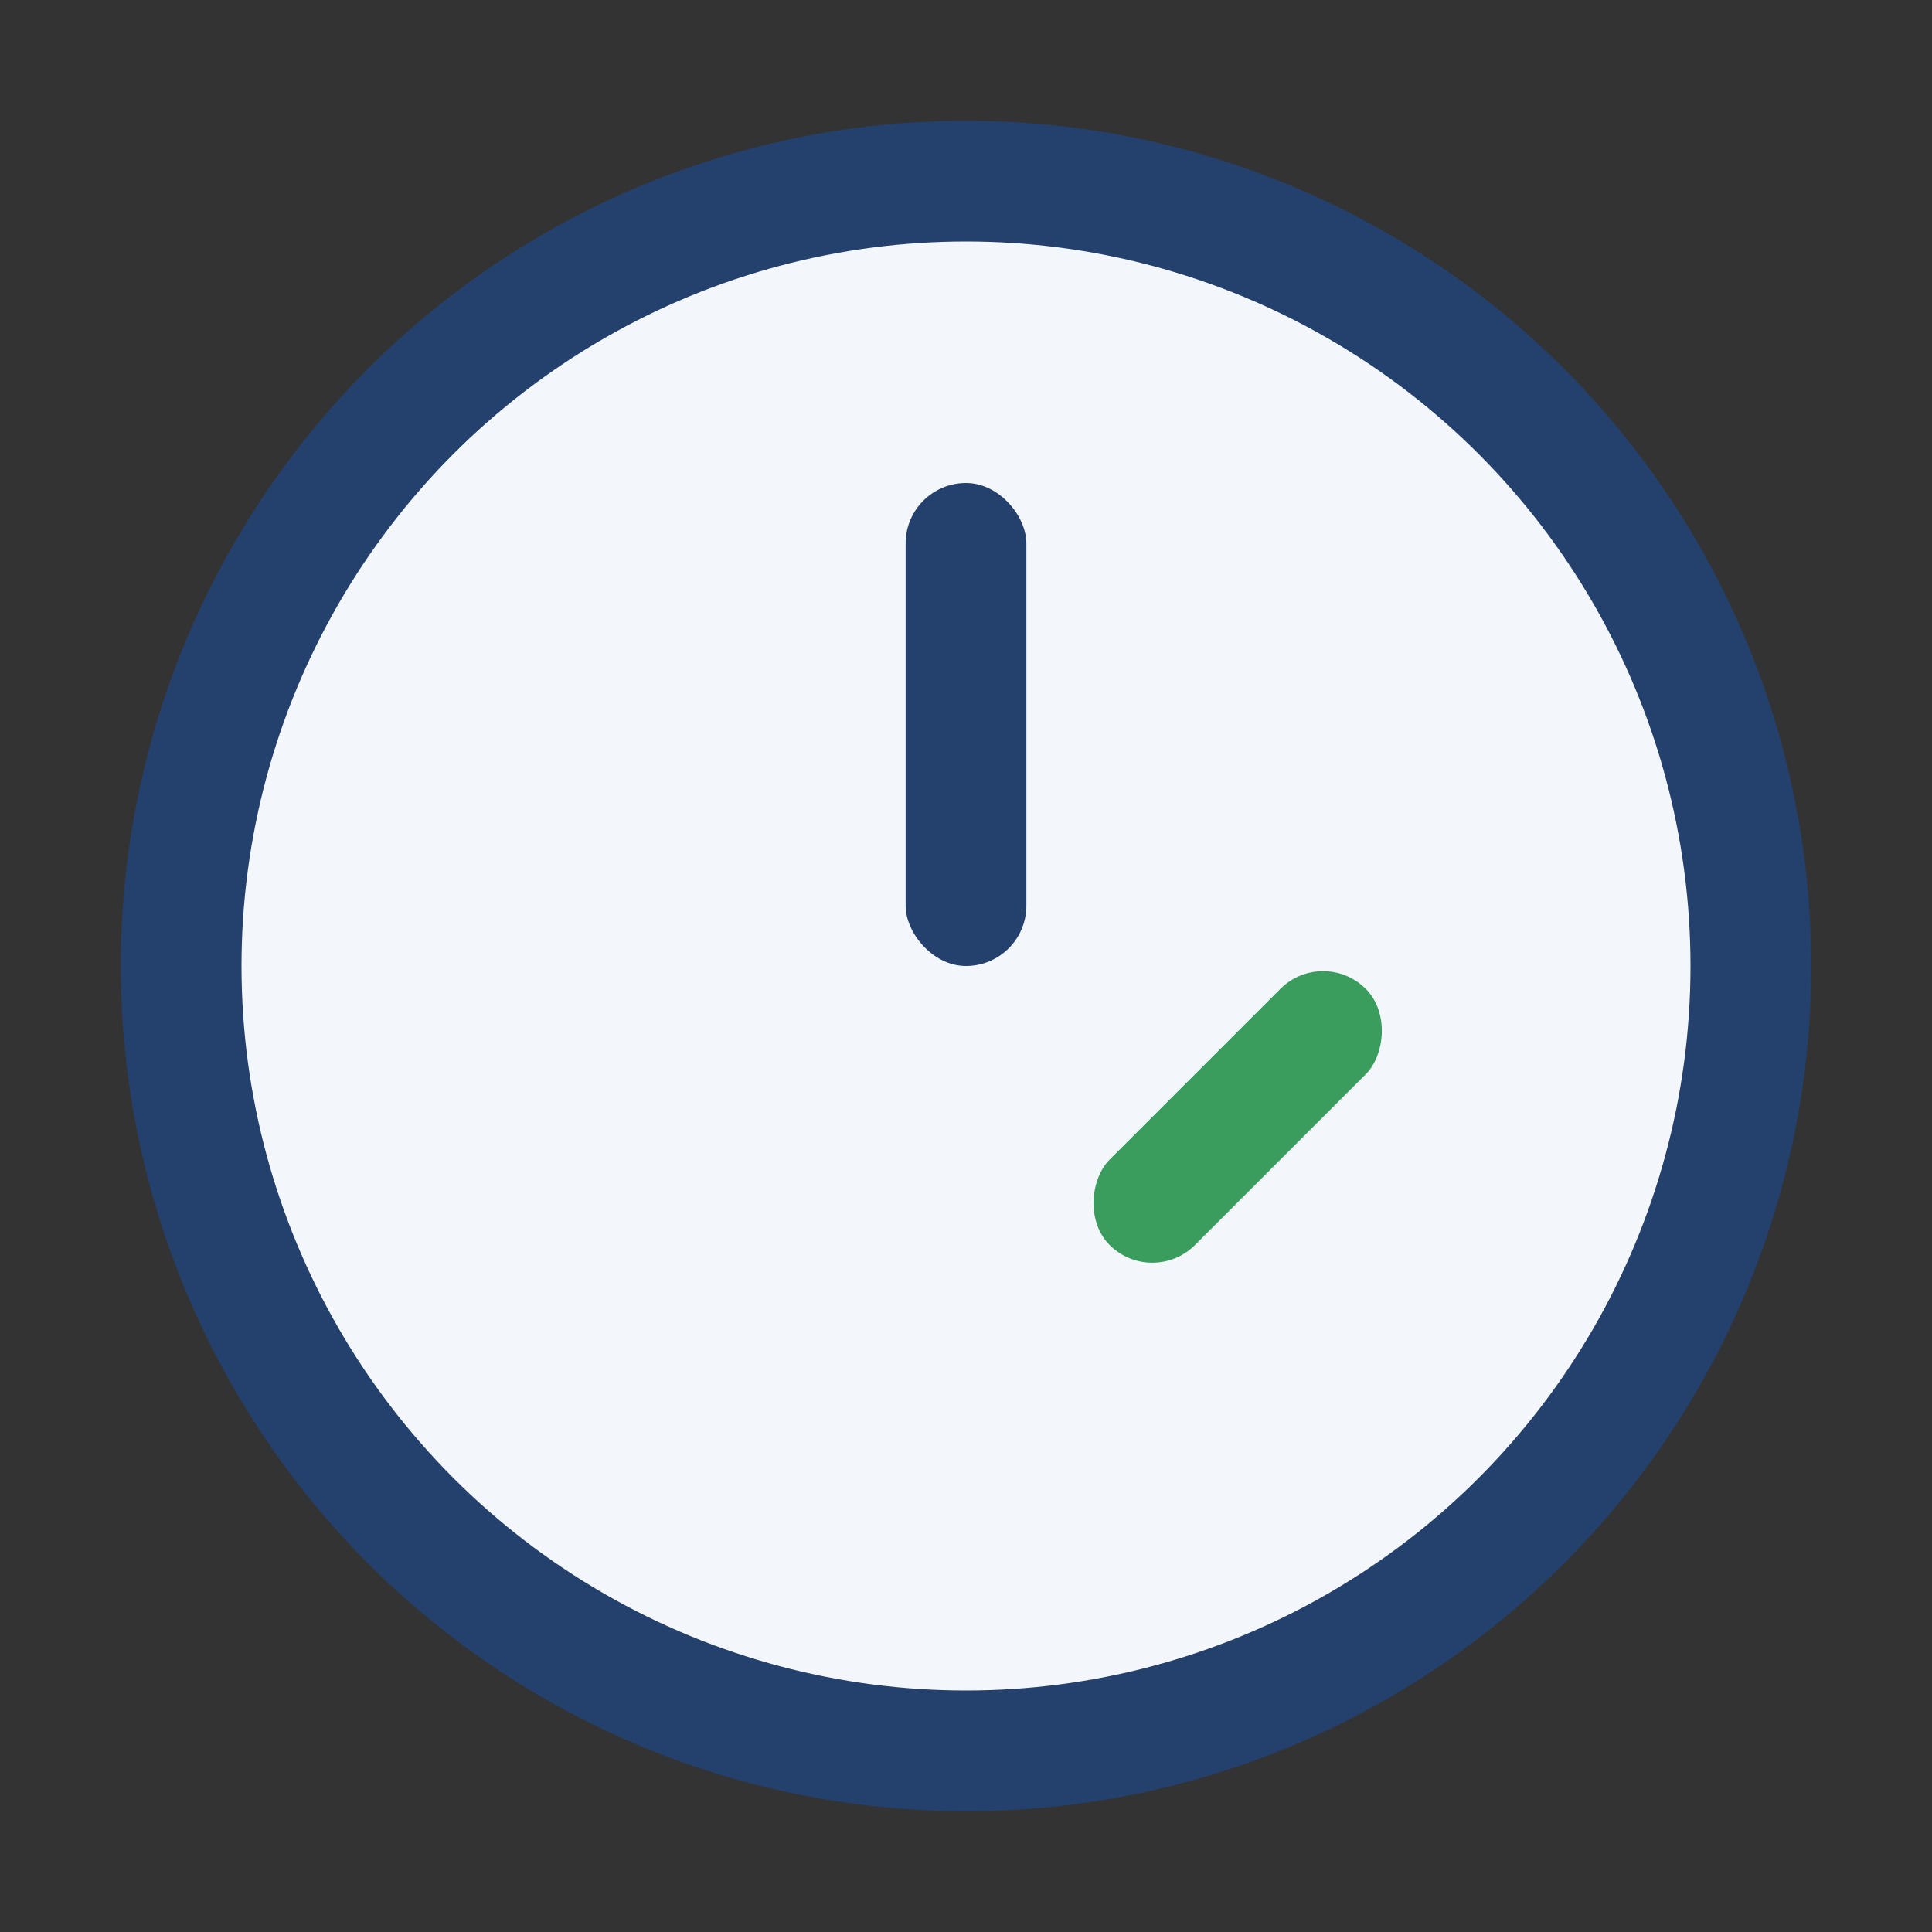 <?xml version="1.0" encoding="UTF-8"?>
<svg xmlns="http://www.w3.org/2000/svg" width="32" height="32" viewBox="0 0 32 32"><rect x="0" y="0" width="32" height="32" fill="#333333" stroke="none"/><circle cx="16" cy="16" r="13" fill="#F3F6FB" stroke="#24406C" stroke-width="2"/><rect x="15" y="8" width="2" height="8" rx="1" fill="#24406C"/><rect x="19.5" y="15.5" width="2" height="6" rx="1" transform="rotate(45 20.5 18.5)" fill="#3A9C5D"/></svg>
